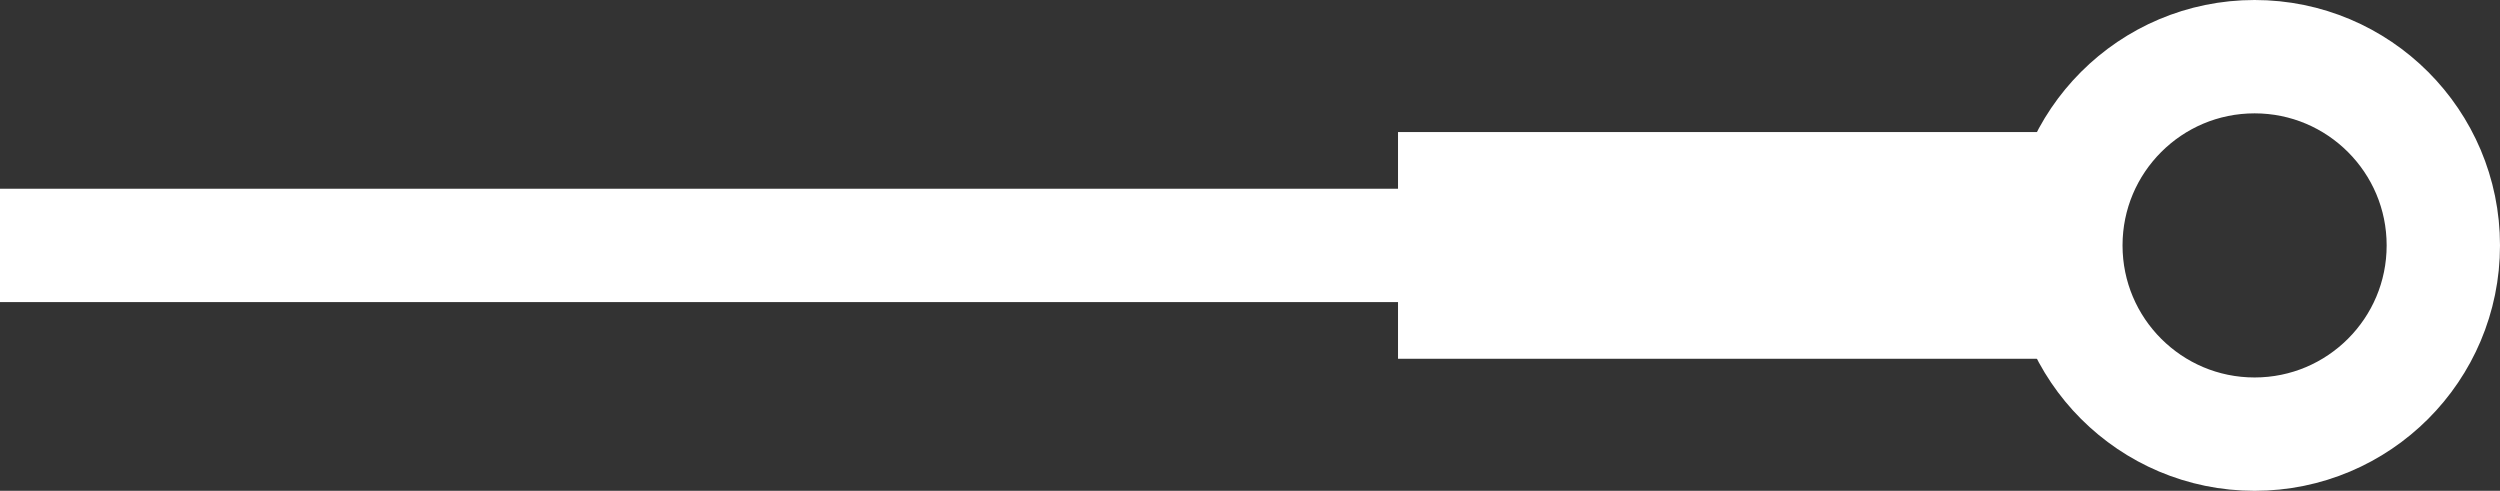 <svg id="Capa_1" data-name="Capa 1" xmlns="http://www.w3.org/2000/svg" viewBox="0 0 132.33 25.98"><rect x="0" y="0" width="132.33" height="25.98" fill="#333333" stroke="none"/><defs><style>.cls-1,.cls-2{fill:none;stroke:#fff;stroke-miterlimit:10;}.cls-1{stroke-width:6px;}.cls-2{stroke-width:12px;}</style></defs><circle class="cls-1" cx="119.34" cy="12.99" r="9.99"/><line class="cls-1" y1="12.99" x2="109.35" y2="12.99"/><line class="cls-2" x1="74" y1="12.99" x2="109.35" y2="12.99"/></svg>